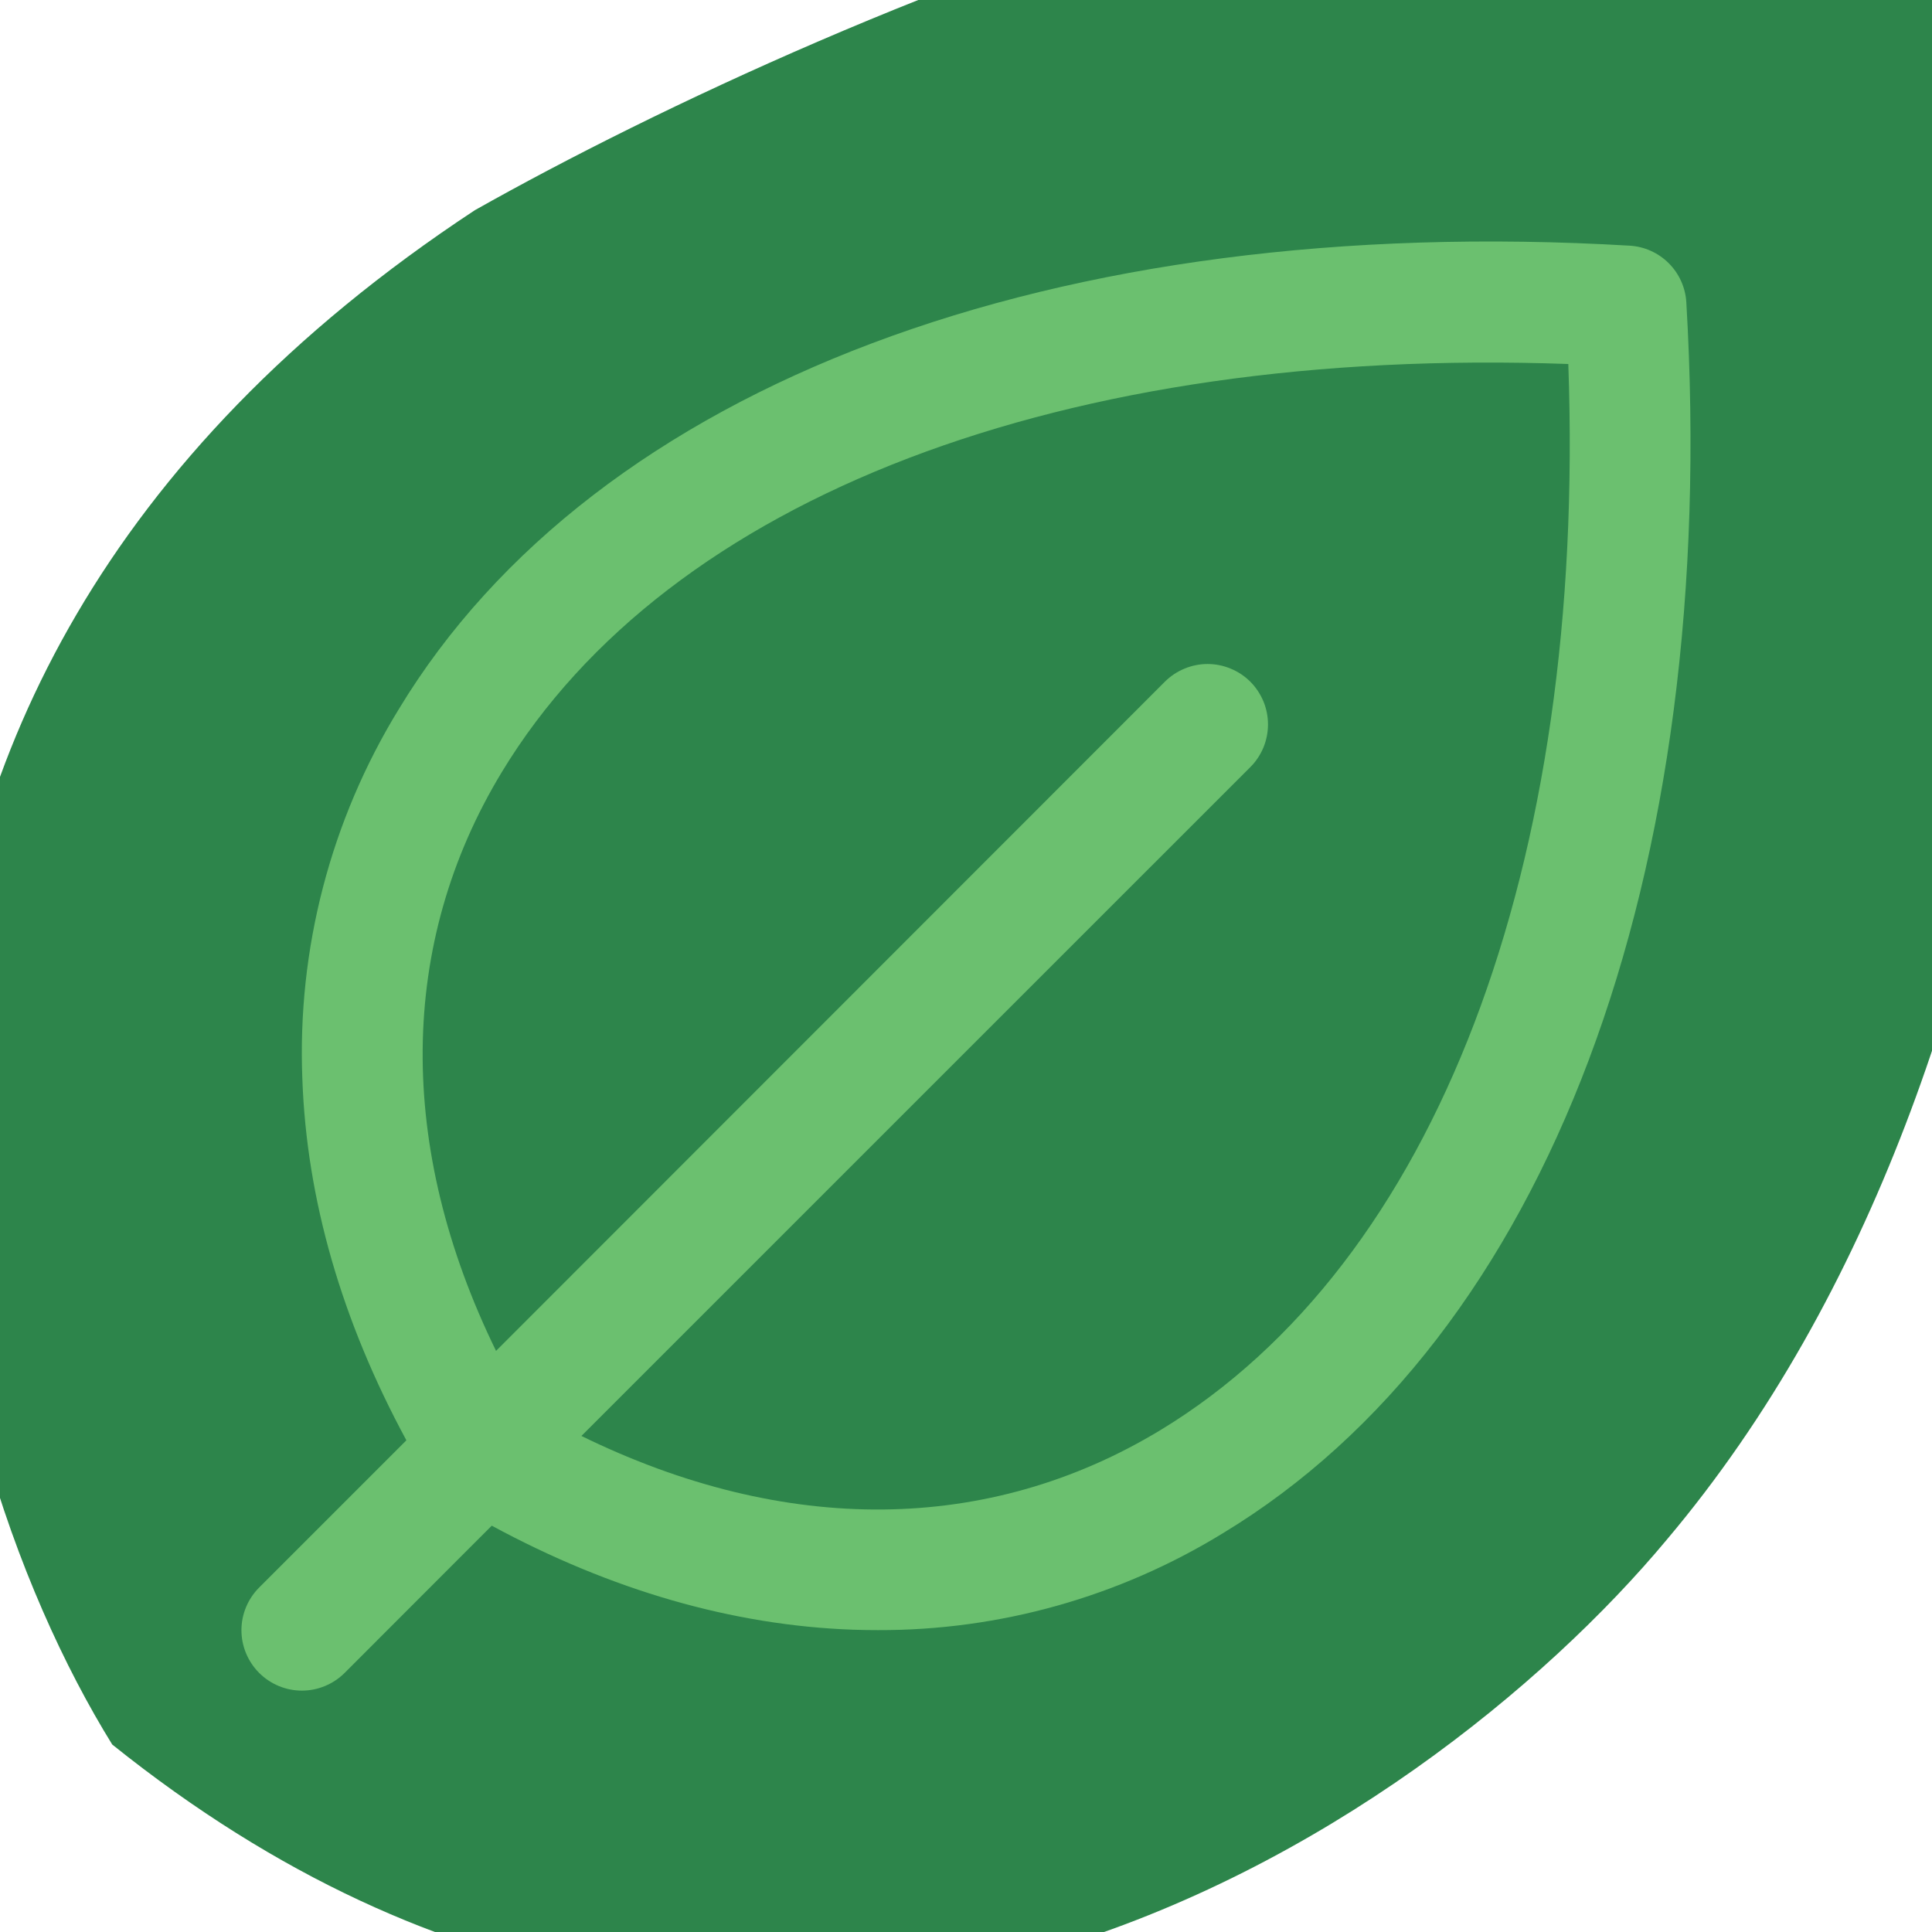 <svg width="32" height="32" viewBox="0 0 32 32" fill="none" xmlns="http://www.w3.org/2000/svg">
<g id="Frame" clip-path="url(#clip0_77_750)">
<path id="Vector 1" d="M7.866 3.481C-4.491 11.614 -1.287 23.813 1.859 28.895C12.844 37.705 23.599 30.308 27.603 25.507C34.468 17.375 34.468 4.046 33.61 -1.601C27.432 -5.668 13.873 0.093 7.866 3.481Z" fill="#2D854B"/>
<path id="Vector" d="M27.931 5.009C27.917 4.764 27.813 4.533 27.64 4.36C27.467 4.187 27.236 4.083 26.991 4.069C17.475 3.51 9.853 6.375 6.603 11.75C5.476 13.589 4.921 15.721 5.008 17.875C5.079 19.865 5.659 21.875 6.731 23.856L4.293 26.294C4.105 26.482 3.999 26.736 3.999 27.001C3.999 27.267 4.105 27.521 4.293 27.709C4.48 27.896 4.735 28.002 5 28.002C5.265 28.002 5.52 27.896 5.708 27.709L8.145 25.27C10.125 26.341 12.136 26.921 14.125 26.993C14.264 26.998 14.403 27 14.541 27C16.556 27.006 18.532 26.451 20.25 25.398C25.625 22.148 28.491 14.526 27.931 5.009ZM19.219 23.688C16.375 25.41 13.009 25.438 9.63 23.784L20.709 12.706C20.802 12.614 20.875 12.503 20.926 12.382C20.976 12.26 21.002 12.13 21.002 11.999C21.002 11.867 20.976 11.737 20.926 11.616C20.875 11.495 20.802 11.384 20.709 11.291C20.616 11.198 20.506 11.125 20.384 11.075C20.263 11.024 20.133 10.998 20.001 10.998C19.87 10.998 19.74 11.024 19.618 11.075C19.497 11.125 19.387 11.198 19.294 11.291L8.216 22.375C6.568 19 6.591 15.625 8.313 12.786C11.074 8.228 17.637 5.731 25.976 6.029C26.275 14.361 23.777 20.926 19.219 23.688Z" fill="#6BC06F"/>
</g>
<defs>
<clipPath id="clip0_77_750">
<rect width="32" height="32" fill="white"/>
</clipPath>
</defs>
</svg>

